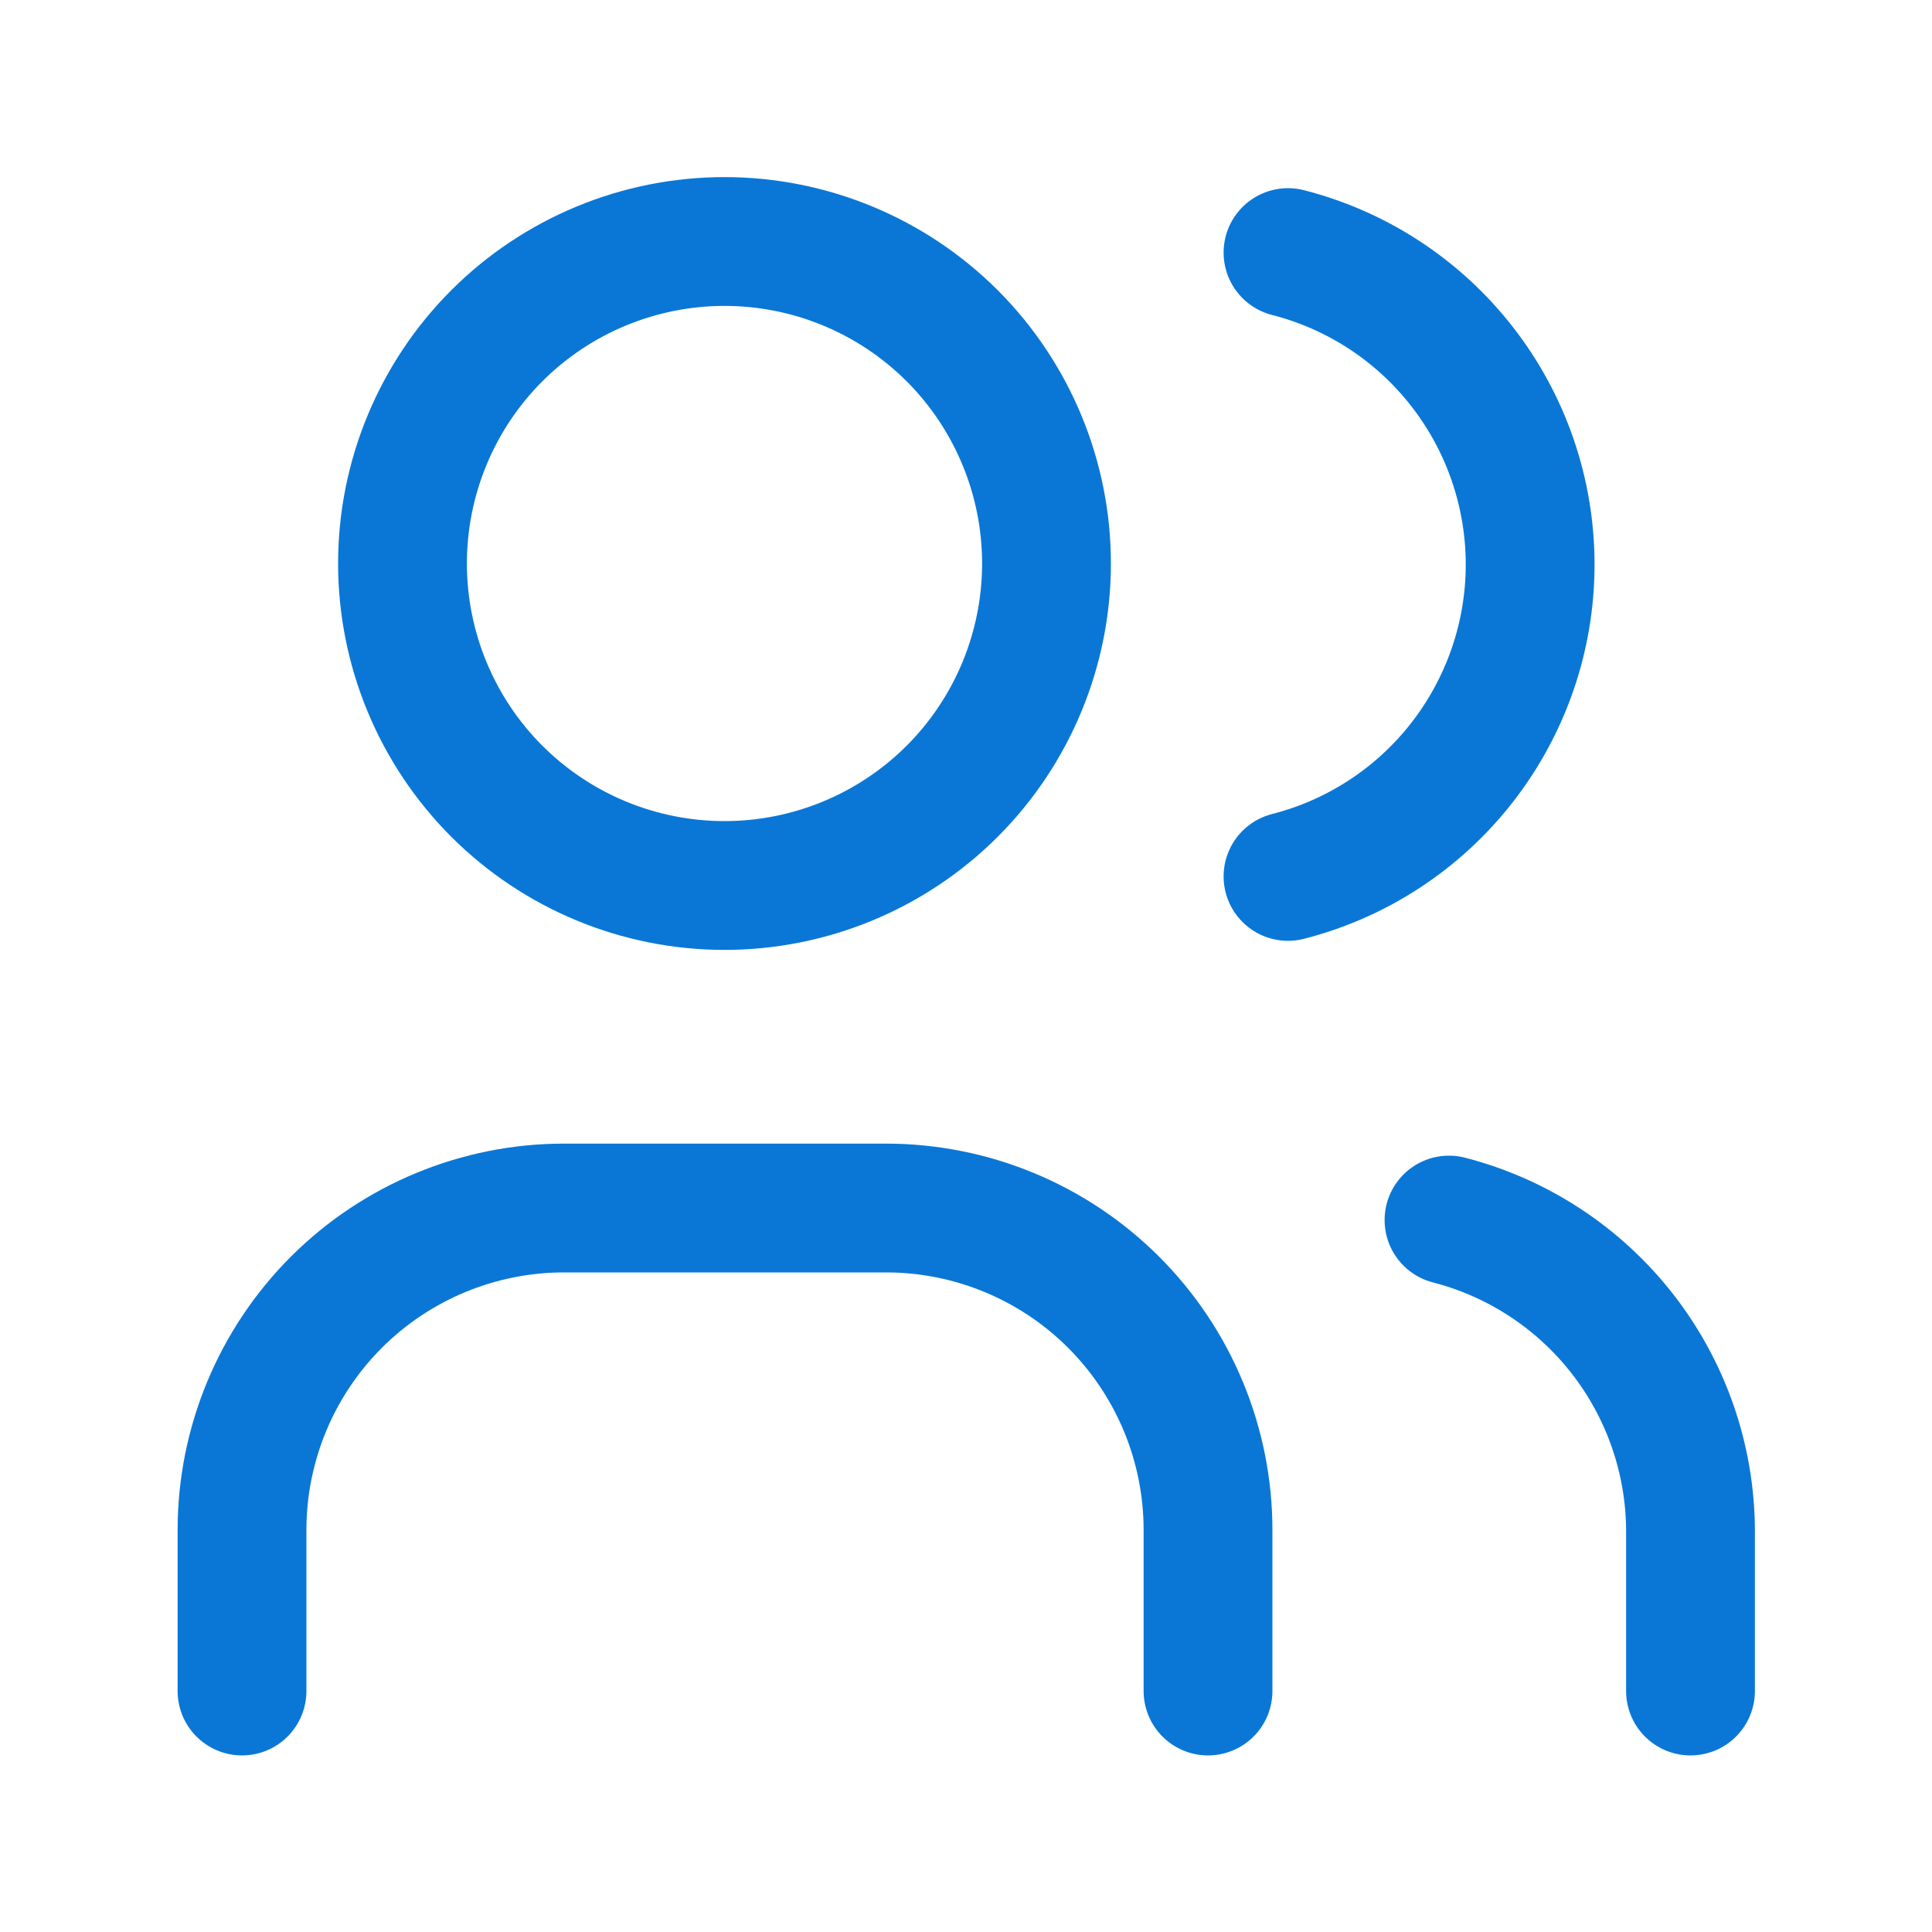 <svg width="30" height="30" viewBox="0 0 30 30" fill="none" xmlns="http://www.w3.org/2000/svg">
<g clip-path="url(#clip0_2792_7849)">
<path d="M6.25 8.75C6.25 10.076 6.777 11.348 7.714 12.286C8.652 13.223 9.924 13.75 11.25 13.75C12.576 13.75 13.848 13.223 14.786 12.286C15.723 11.348 16.25 10.076 16.25 8.75C16.25 7.424 15.723 6.152 14.786 5.214C13.848 4.277 12.576 3.75 11.25 3.75C9.924 3.75 8.652 4.277 7.714 5.214C6.777 6.152 6.25 7.424 6.25 8.75Z" stroke="#0A77D6" stroke-width="2" stroke-linecap="round" stroke-linejoin="round"/>
<path d="M3.758 26.258V23.758C3.758 22.432 4.285 21.16 5.222 20.222C6.16 19.285 7.432 18.758 8.758 18.758H13.758C15.084 18.758 16.356 19.285 17.293 20.222C18.231 21.16 18.758 22.432 18.758 23.758V26.258" stroke="#0A77D6" stroke-width="2" stroke-linecap="round" stroke-linejoin="round"/>
<path d="M20 3.922C21.076 4.197 22.029 4.823 22.709 5.7C23.39 6.577 23.76 7.655 23.76 8.766C23.76 9.876 23.39 10.954 22.709 11.832C22.029 12.709 21.076 13.334 20 13.609" stroke="#0A77D6" stroke-width="2" stroke-linecap="round" stroke-linejoin="round"/>
<path d="M26.25 26.258V23.758C26.244 22.654 25.872 21.584 25.194 20.713C24.516 19.843 23.569 19.221 22.5 18.945" stroke="#0A77D6" stroke-width="2" stroke-linecap="round" stroke-linejoin="round"/>
</g>
<defs>
<clipPath id="clip0_2792_7849">
<rect width="30" height="30" fill="white"/>
</clipPath>
</defs>
</svg>
